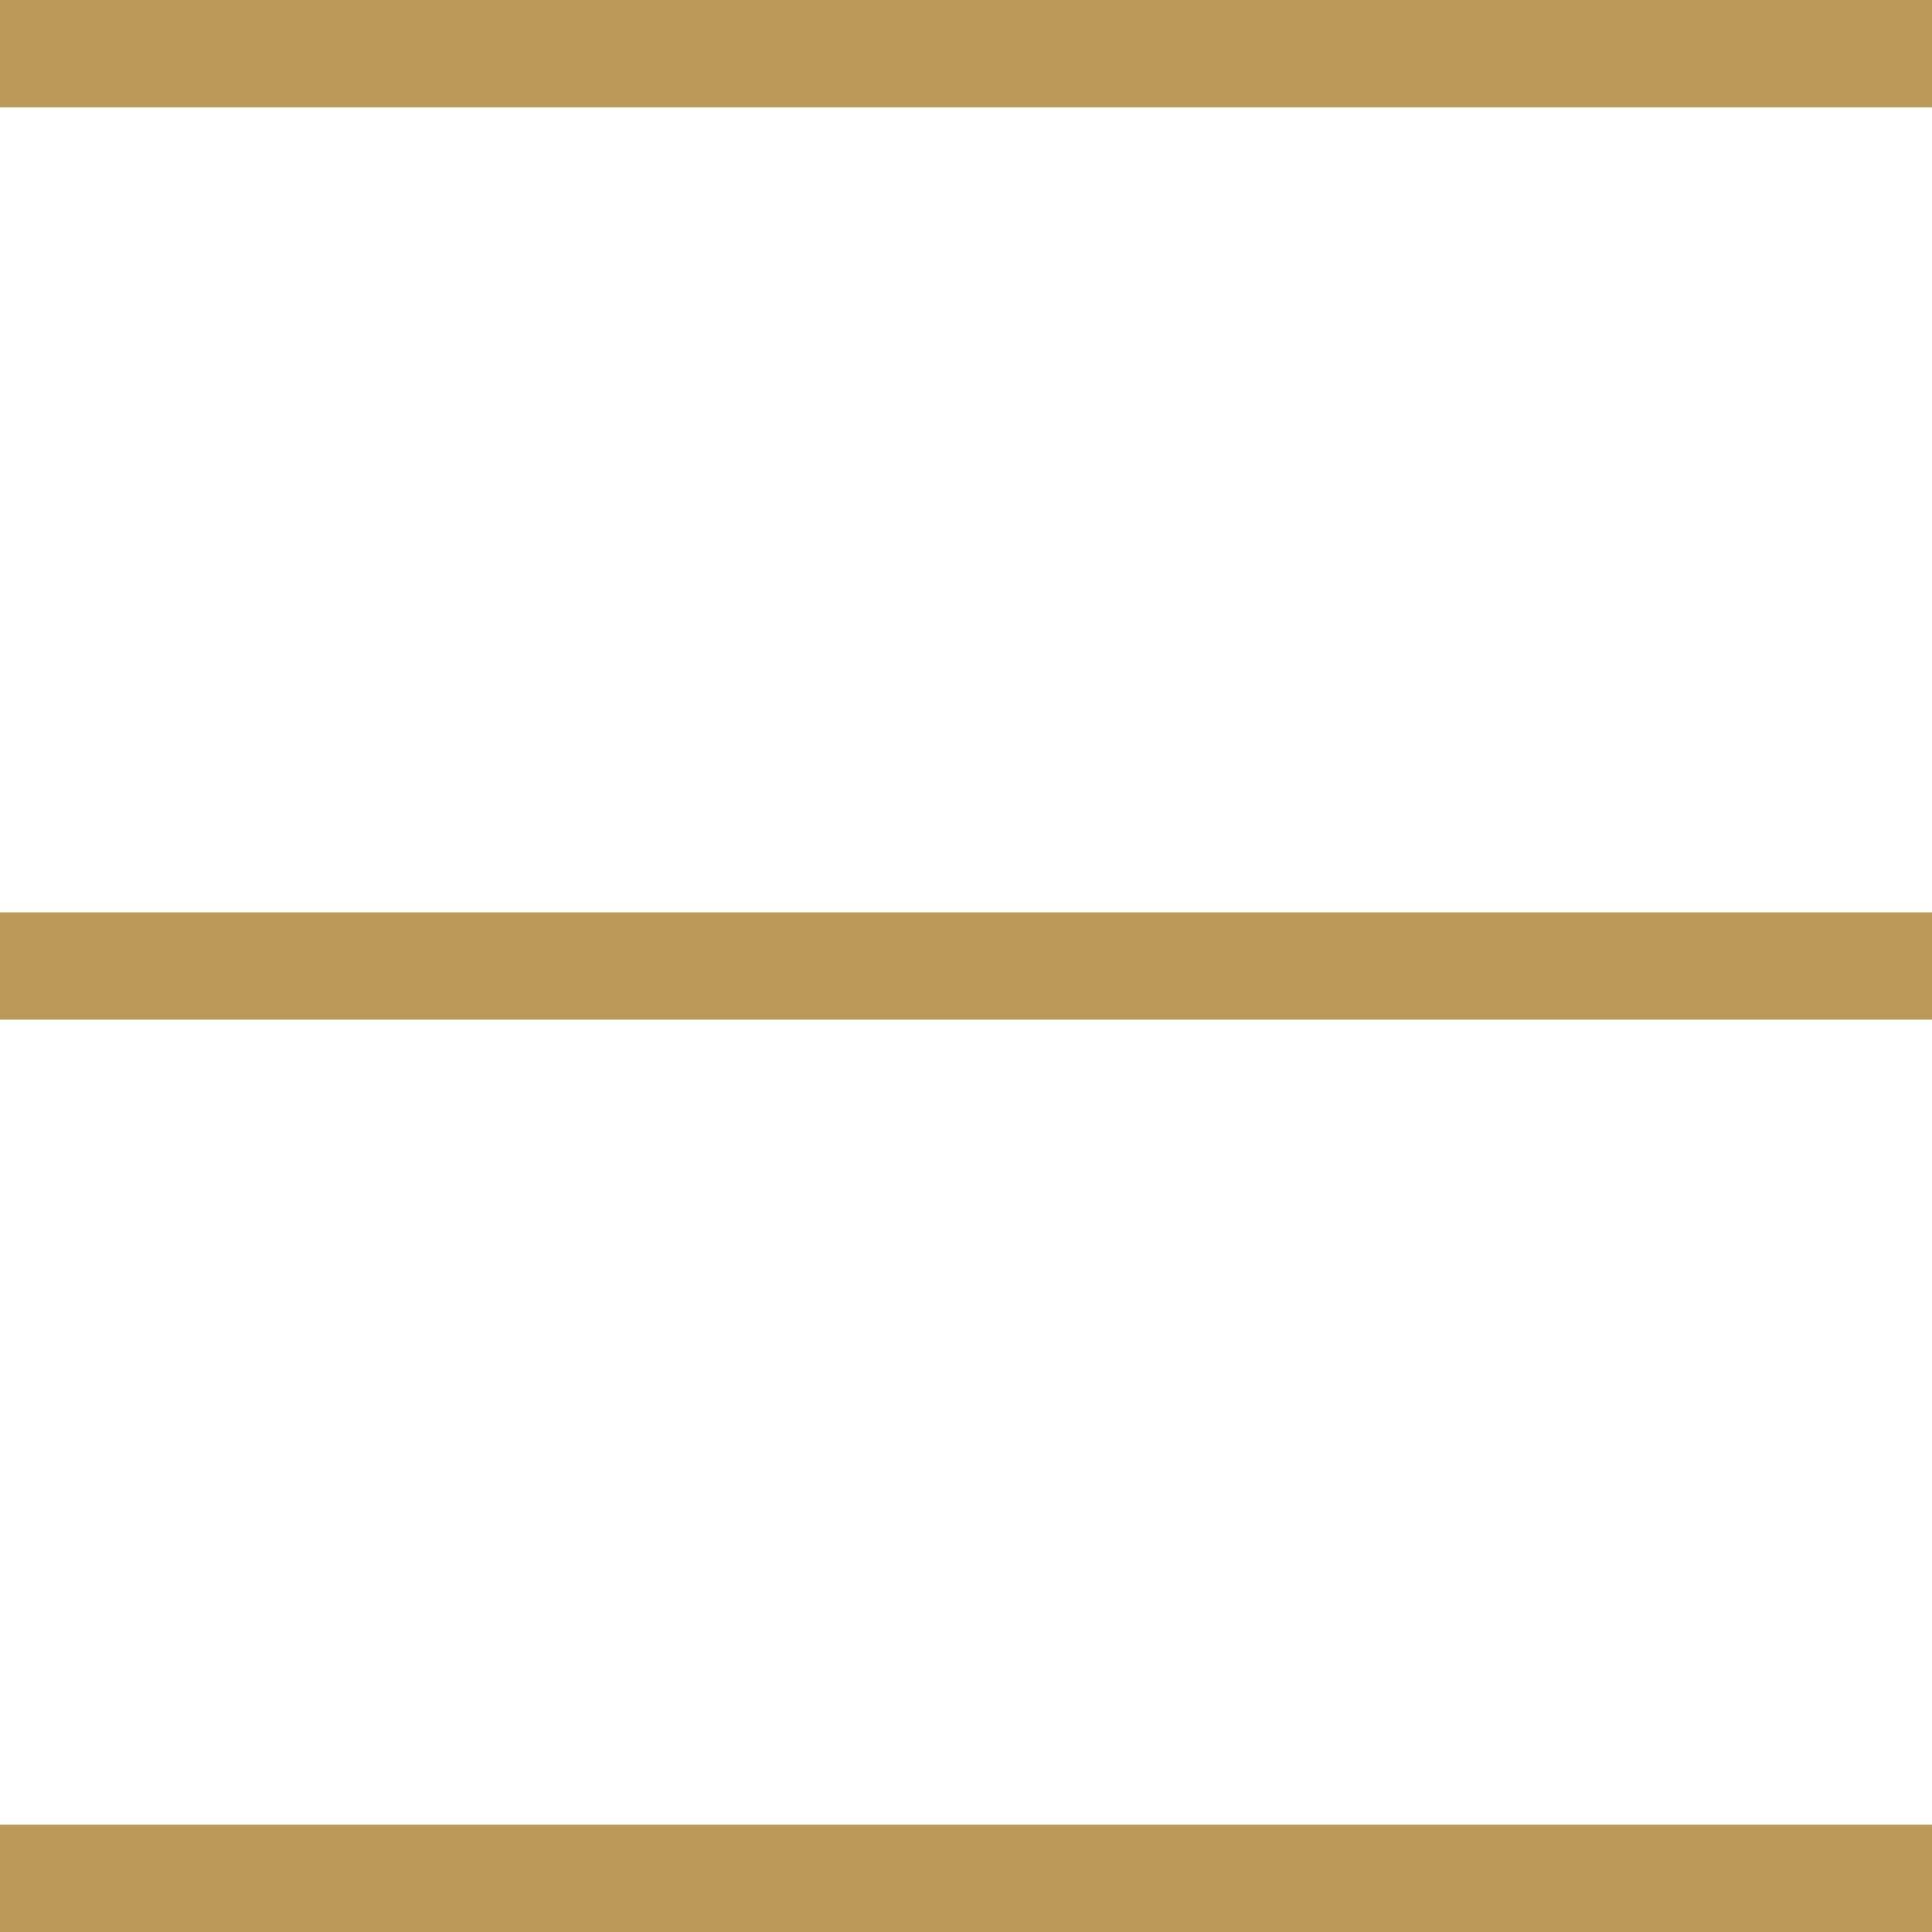 <svg version="1.1" id="menu" xmlns="http://www.w3.org/2000/svg" xmlns:xlink="http://www.w3.org/1999/xlink" x="0px" y="0px" viewBox="0 0 36 36" style="enable-background:new 0 0 36 36;" xml:space="preserve">
<style type="text/css">
	.mobile-menu-st0{fill:#BA9958;}
</style>
<rect class="mobile-menu-st0" width="36" height="2"/>
<rect y="34" class="mobile-menu-st0" width="36" height="2"/>
<rect y="17" class="mobile-menu-st0" width="36" height="2"/>
</svg>
